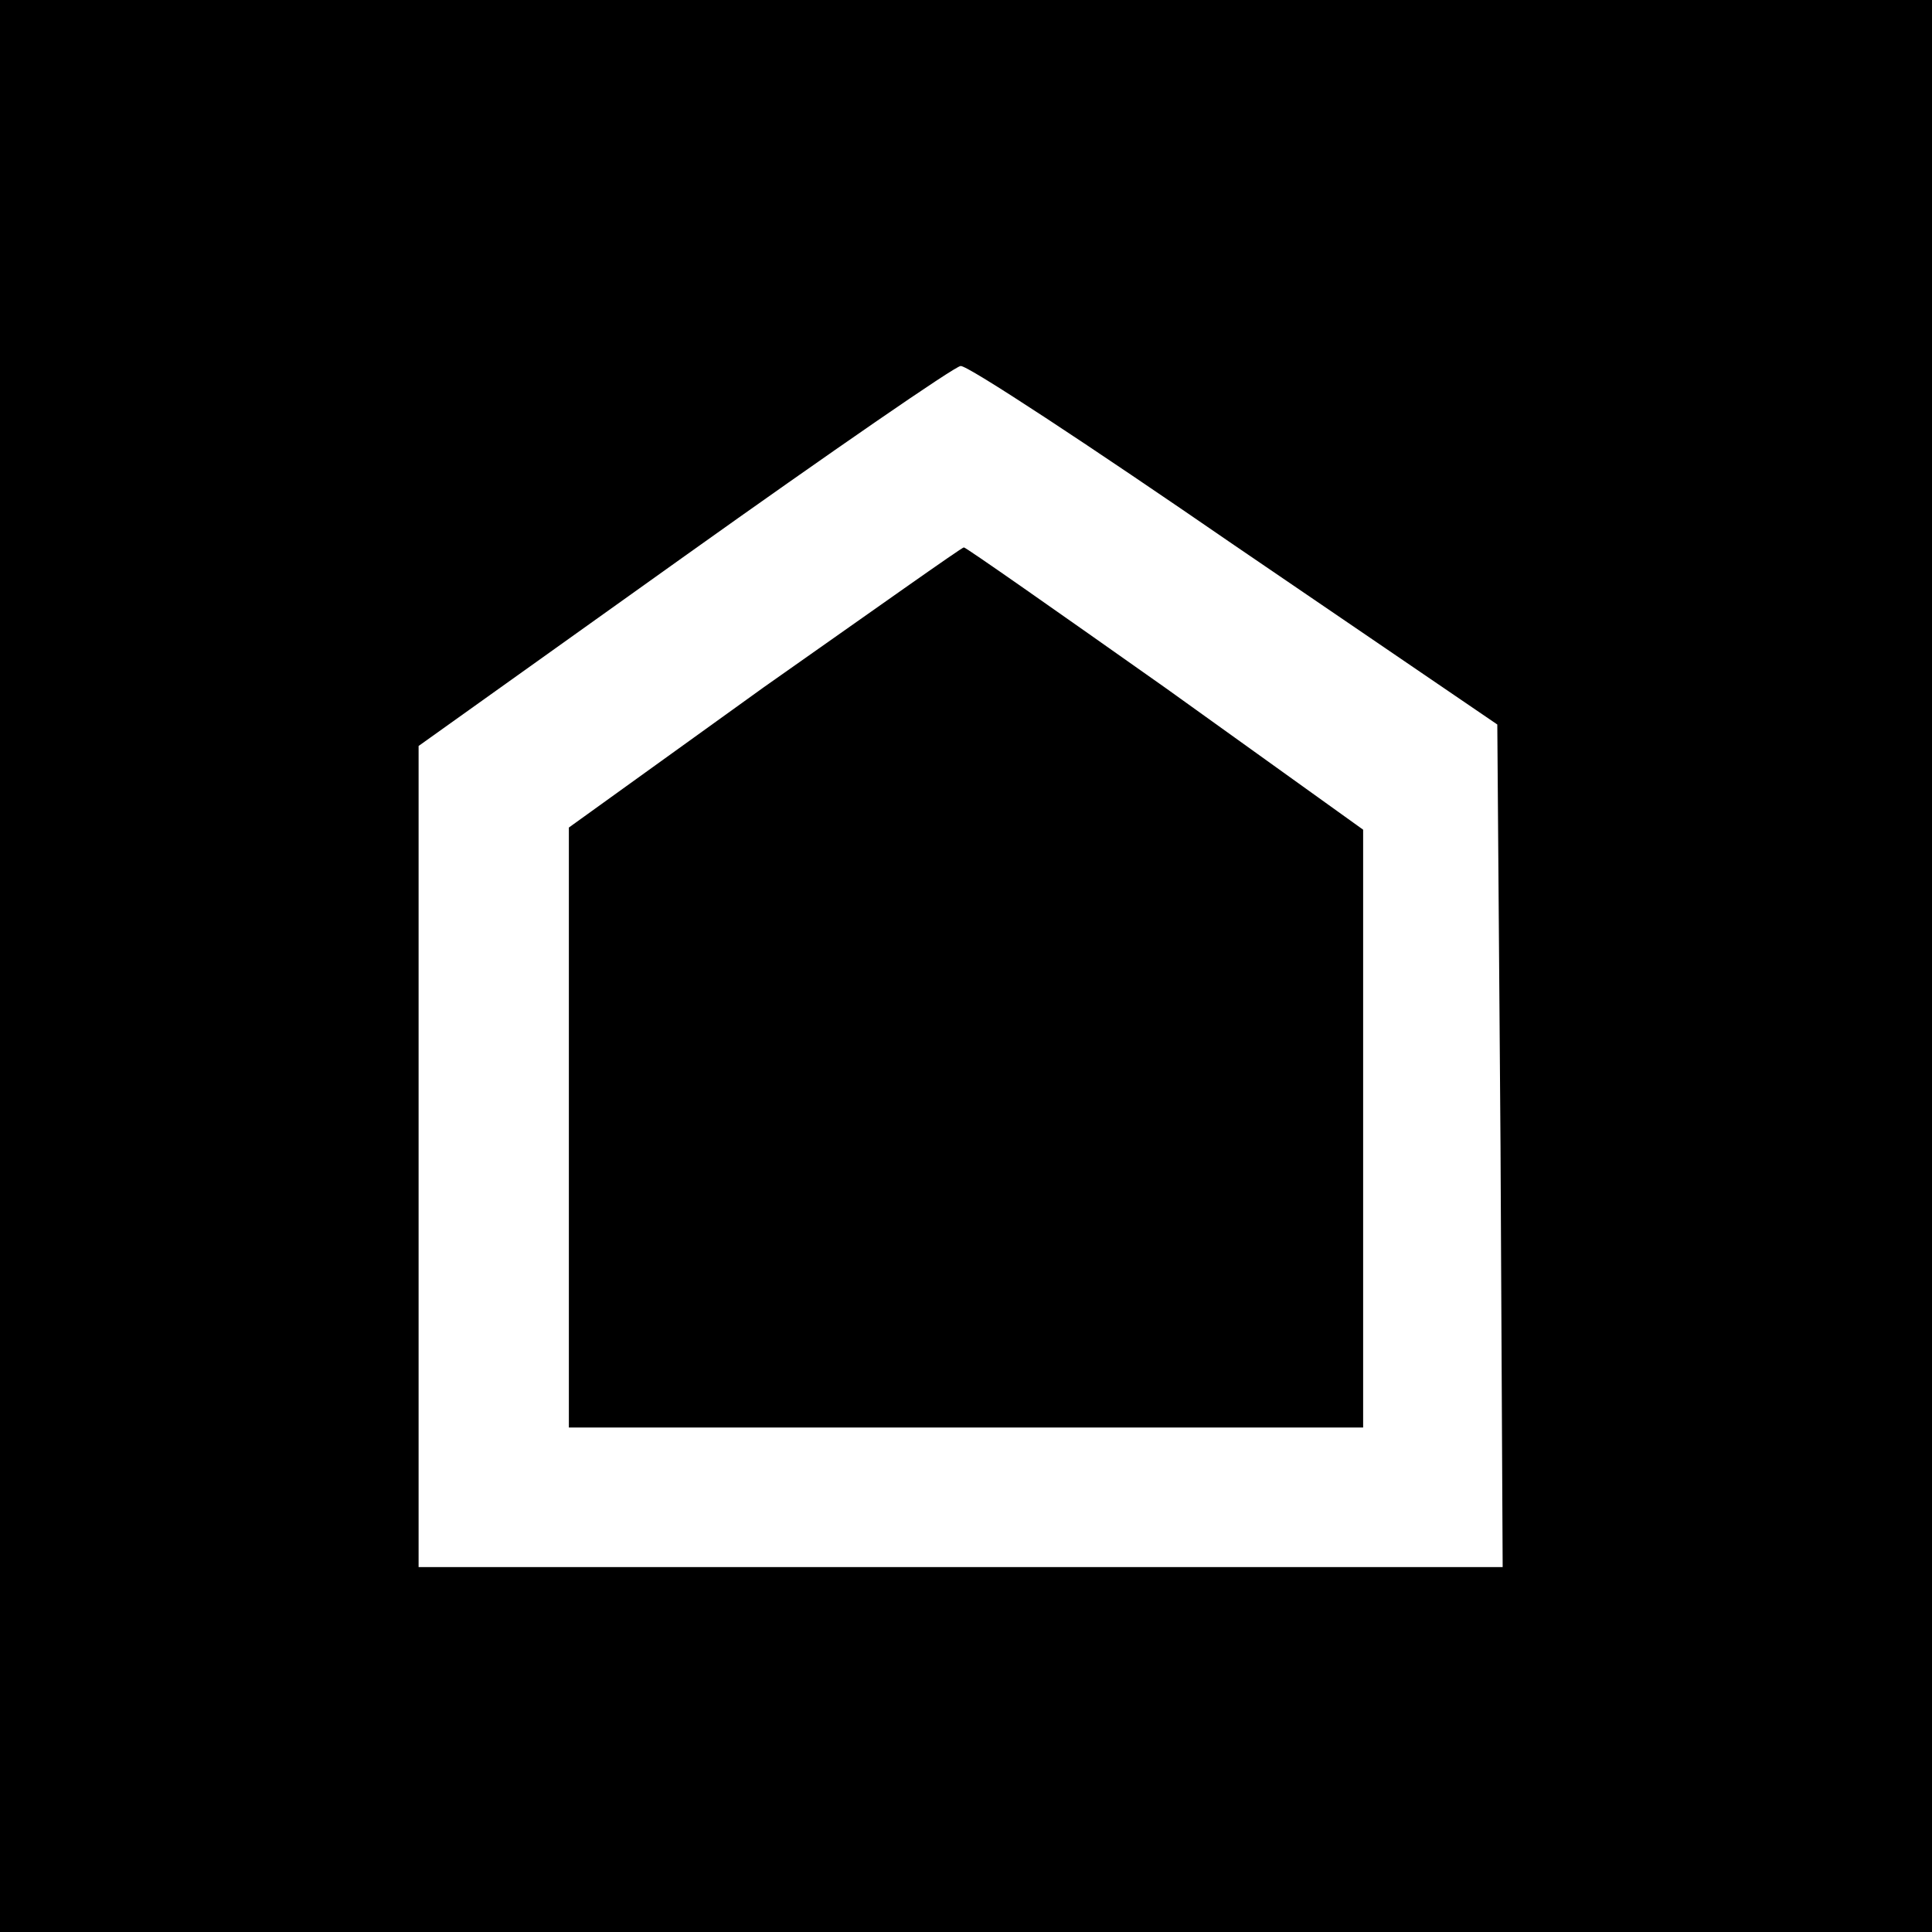 <?xml version="1.0" standalone="no"?>
<!DOCTYPE svg PUBLIC "-//W3C//DTD SVG 20010904//EN"
 "http://www.w3.org/TR/2001/REC-SVG-20010904/DTD/svg10.dtd">
<svg version="1.0" xmlns="http://www.w3.org/2000/svg"
 width="180pt" height="180pt" viewBox="0 0 180 180"
 preserveAspectRatio="xMidYMid meet">
<g transform="translate(0,180) scale(0.1,-0.1)"
fill="#000000" stroke="none">
<path d="M0 900 l0 -900 900 0 900 0 0 900 0 900 -900 0 -900 0 0 -900z m1150
392 l245 -167 3 -393 2 -392 -505 0 -505 0 0 383 0 382 248 177 c136 97 252
177 257 177 6 1 120 -74 255 -167z"/>
<path d="M712 1160 l-182 -131 0 -279 0 -280 370 0 370 0 0 279 0 278 -184
132 c-102 72 -186 131 -188 131 -2 0 -85 -59 -186 -130z"/>
</g>
</svg>
